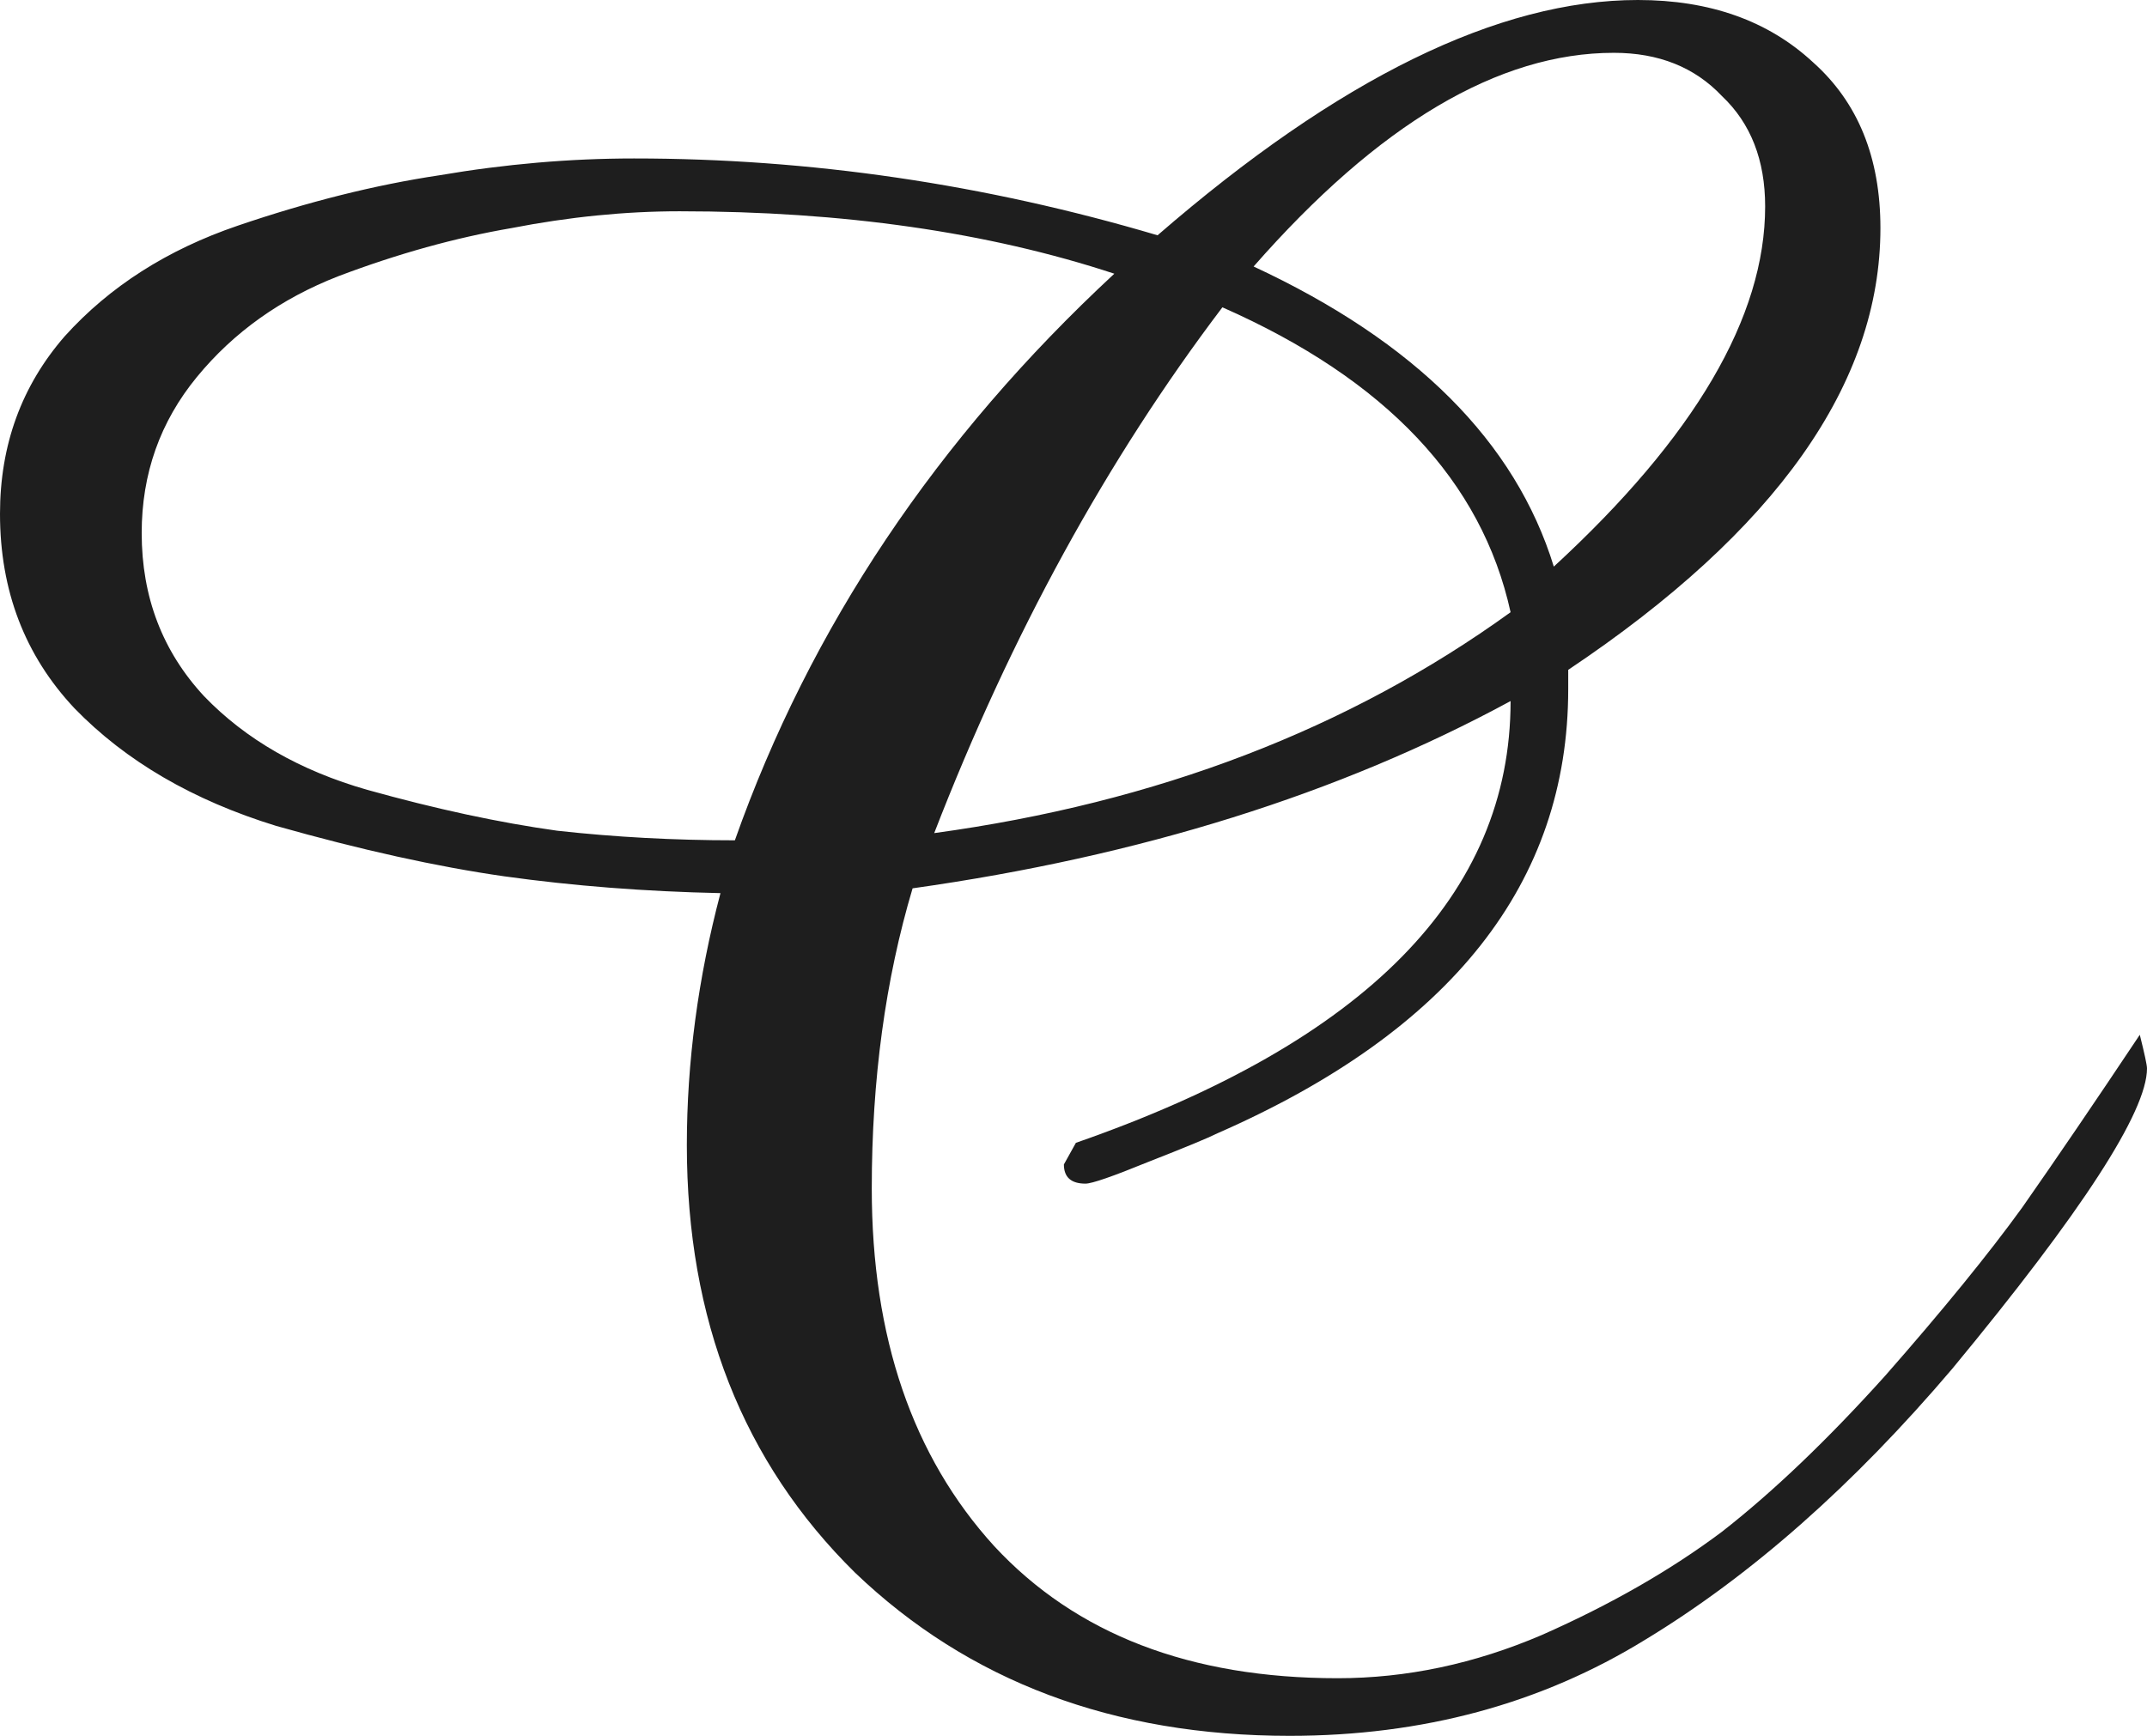 <?xml version="1.0" encoding="UTF-8"?> <svg xmlns="http://www.w3.org/2000/svg" width="894" height="723" viewBox="0 0 894 723" fill="none"><path d="M894 445C894 463 867 504.667 813 570C771.667 618.667 729 656.333 685 683C641.667 709.667 592.333 723 537 723C463.667 723 403.333 700.333 356 655C309.333 609 286 549.667 286 477C286 442.333 290.667 407.333 300 372C268.667 371.333 238.667 369 210 365C182 361 150.333 354 115 344C80.333 333.333 52.333 317 31 295C10.333 273 0 246 0 214C0 185.333 9 160.667 27 140C45.667 119.333 69.667 104 99 94C128.333 84 156.333 77 183 73C210.333 68.333 237.333 66 264 66C337.333 66 410 76.667 482 98C557.333 32.667 624 0 682 0C712 0 736.333 8.667 755 26C773.667 42.667 783 65.667 783 95C783 159.667 739.667 221 653 279V287C653 367.667 604.333 429.333 507 472C503 474 493.333 478 478 484C463.333 490 454.667 493 452 493C446 493 443 490.333 443 485L448 476C568.667 434 629 372.667 629 292C557.667 330.667 474.667 356.667 380 370C368.667 408 363 449.667 363 495C363 557 380 606.667 414 644C448 680.667 495.667 699 557 699C585.667 699 614 693 642 681C670.667 668.333 695.667 654 717 638C738.333 621.333 761 599.667 785 573C809 545.667 828 522.333 842 503C856 483 872.333 459 891 431C893 439 894 443.667 894 445ZM735 86C735 66.667 729 51.333 717 40C705.667 28 690.667 22 672 22C624 22 574 51.667 522 111C589.333 142.333 631 184 647 236C705.667 182 735 132 735 86ZM629 255C617 200.333 577 158 509 128C461 191.333 421 264.333 389 347C481.667 334.333 561.667 303.667 629 255ZM464 114C411.333 96.667 351 88 283 88C260.333 88 237 90.333 213 95C189.667 99 165.667 105.667 141 115C117 124.333 97.333 138.333 82 157C66.667 175.667 59 197.333 59 222C59 248.667 67.667 271.333 85 290C102.333 308 125 321 153 329C181.667 337 208 342.667 232 346C256 348.667 280.667 350 306 350C337.333 261.333 390 182.667 464 114Z" fill="#1E1E1E"></path></svg> 